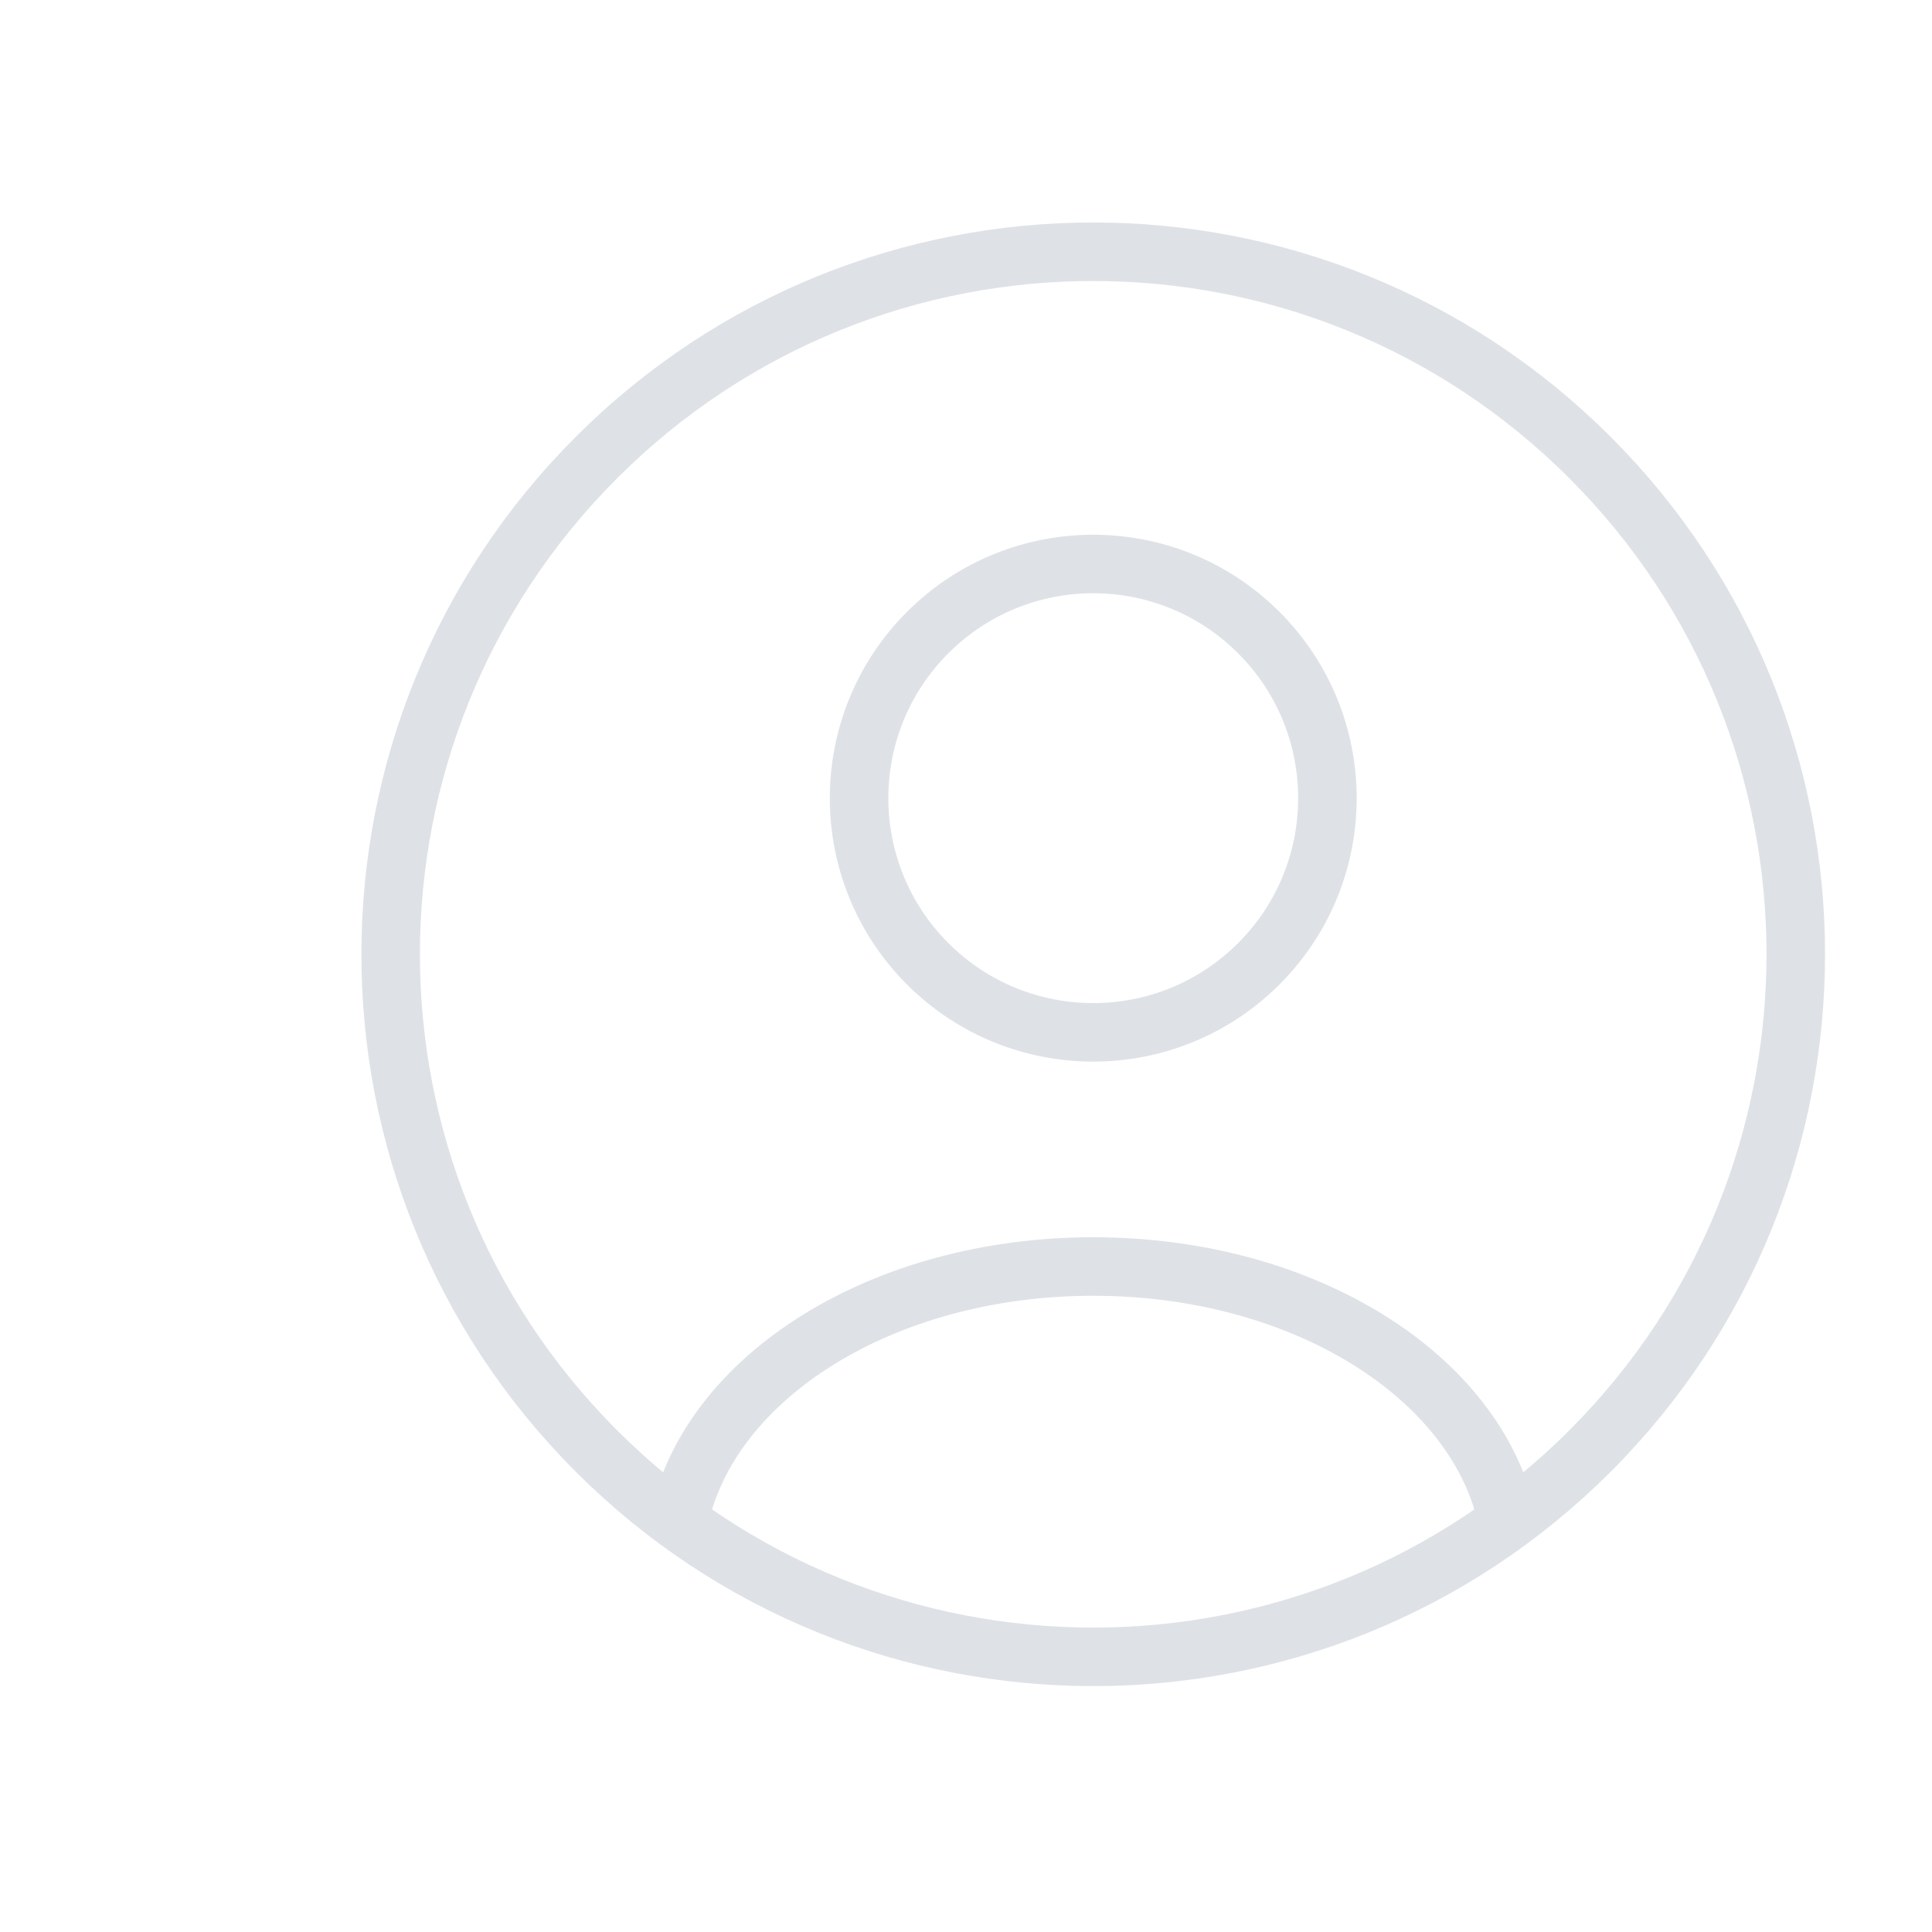<svg width="33" height="33" viewBox="0 0 33 33" fill="none" xmlns="http://www.w3.org/2000/svg">
<path d="M27.158 7.815C31.845 12.501 31.845 20.099 27.158 24.785C22.472 29.472 14.874 29.472 10.188 24.785C5.501 20.099 5.501 12.501 10.188 7.815C14.874 3.128 22.472 3.128 27.158 7.815" stroke="#DEE2E6" stroke-linecap="round" stroke-linejoin="round"/>
<path d="M25.749 25.976C25.237 23.523 22.28 21.633 18.673 21.633C15.066 21.633 12.109 23.523 11.597 25.976" stroke="#DEE2E6" stroke-linecap="round" stroke-linejoin="round"/>
<path d="M21.501 10.805C23.064 12.367 23.064 14.9 21.501 16.462C19.939 18.024 17.407 18.024 15.845 16.462C14.283 14.9 14.283 12.367 15.845 10.805C17.407 9.243 19.939 9.243 21.501 10.805" stroke="#DEE2E6" stroke-linecap="round" stroke-linejoin="round"/>
</svg>
